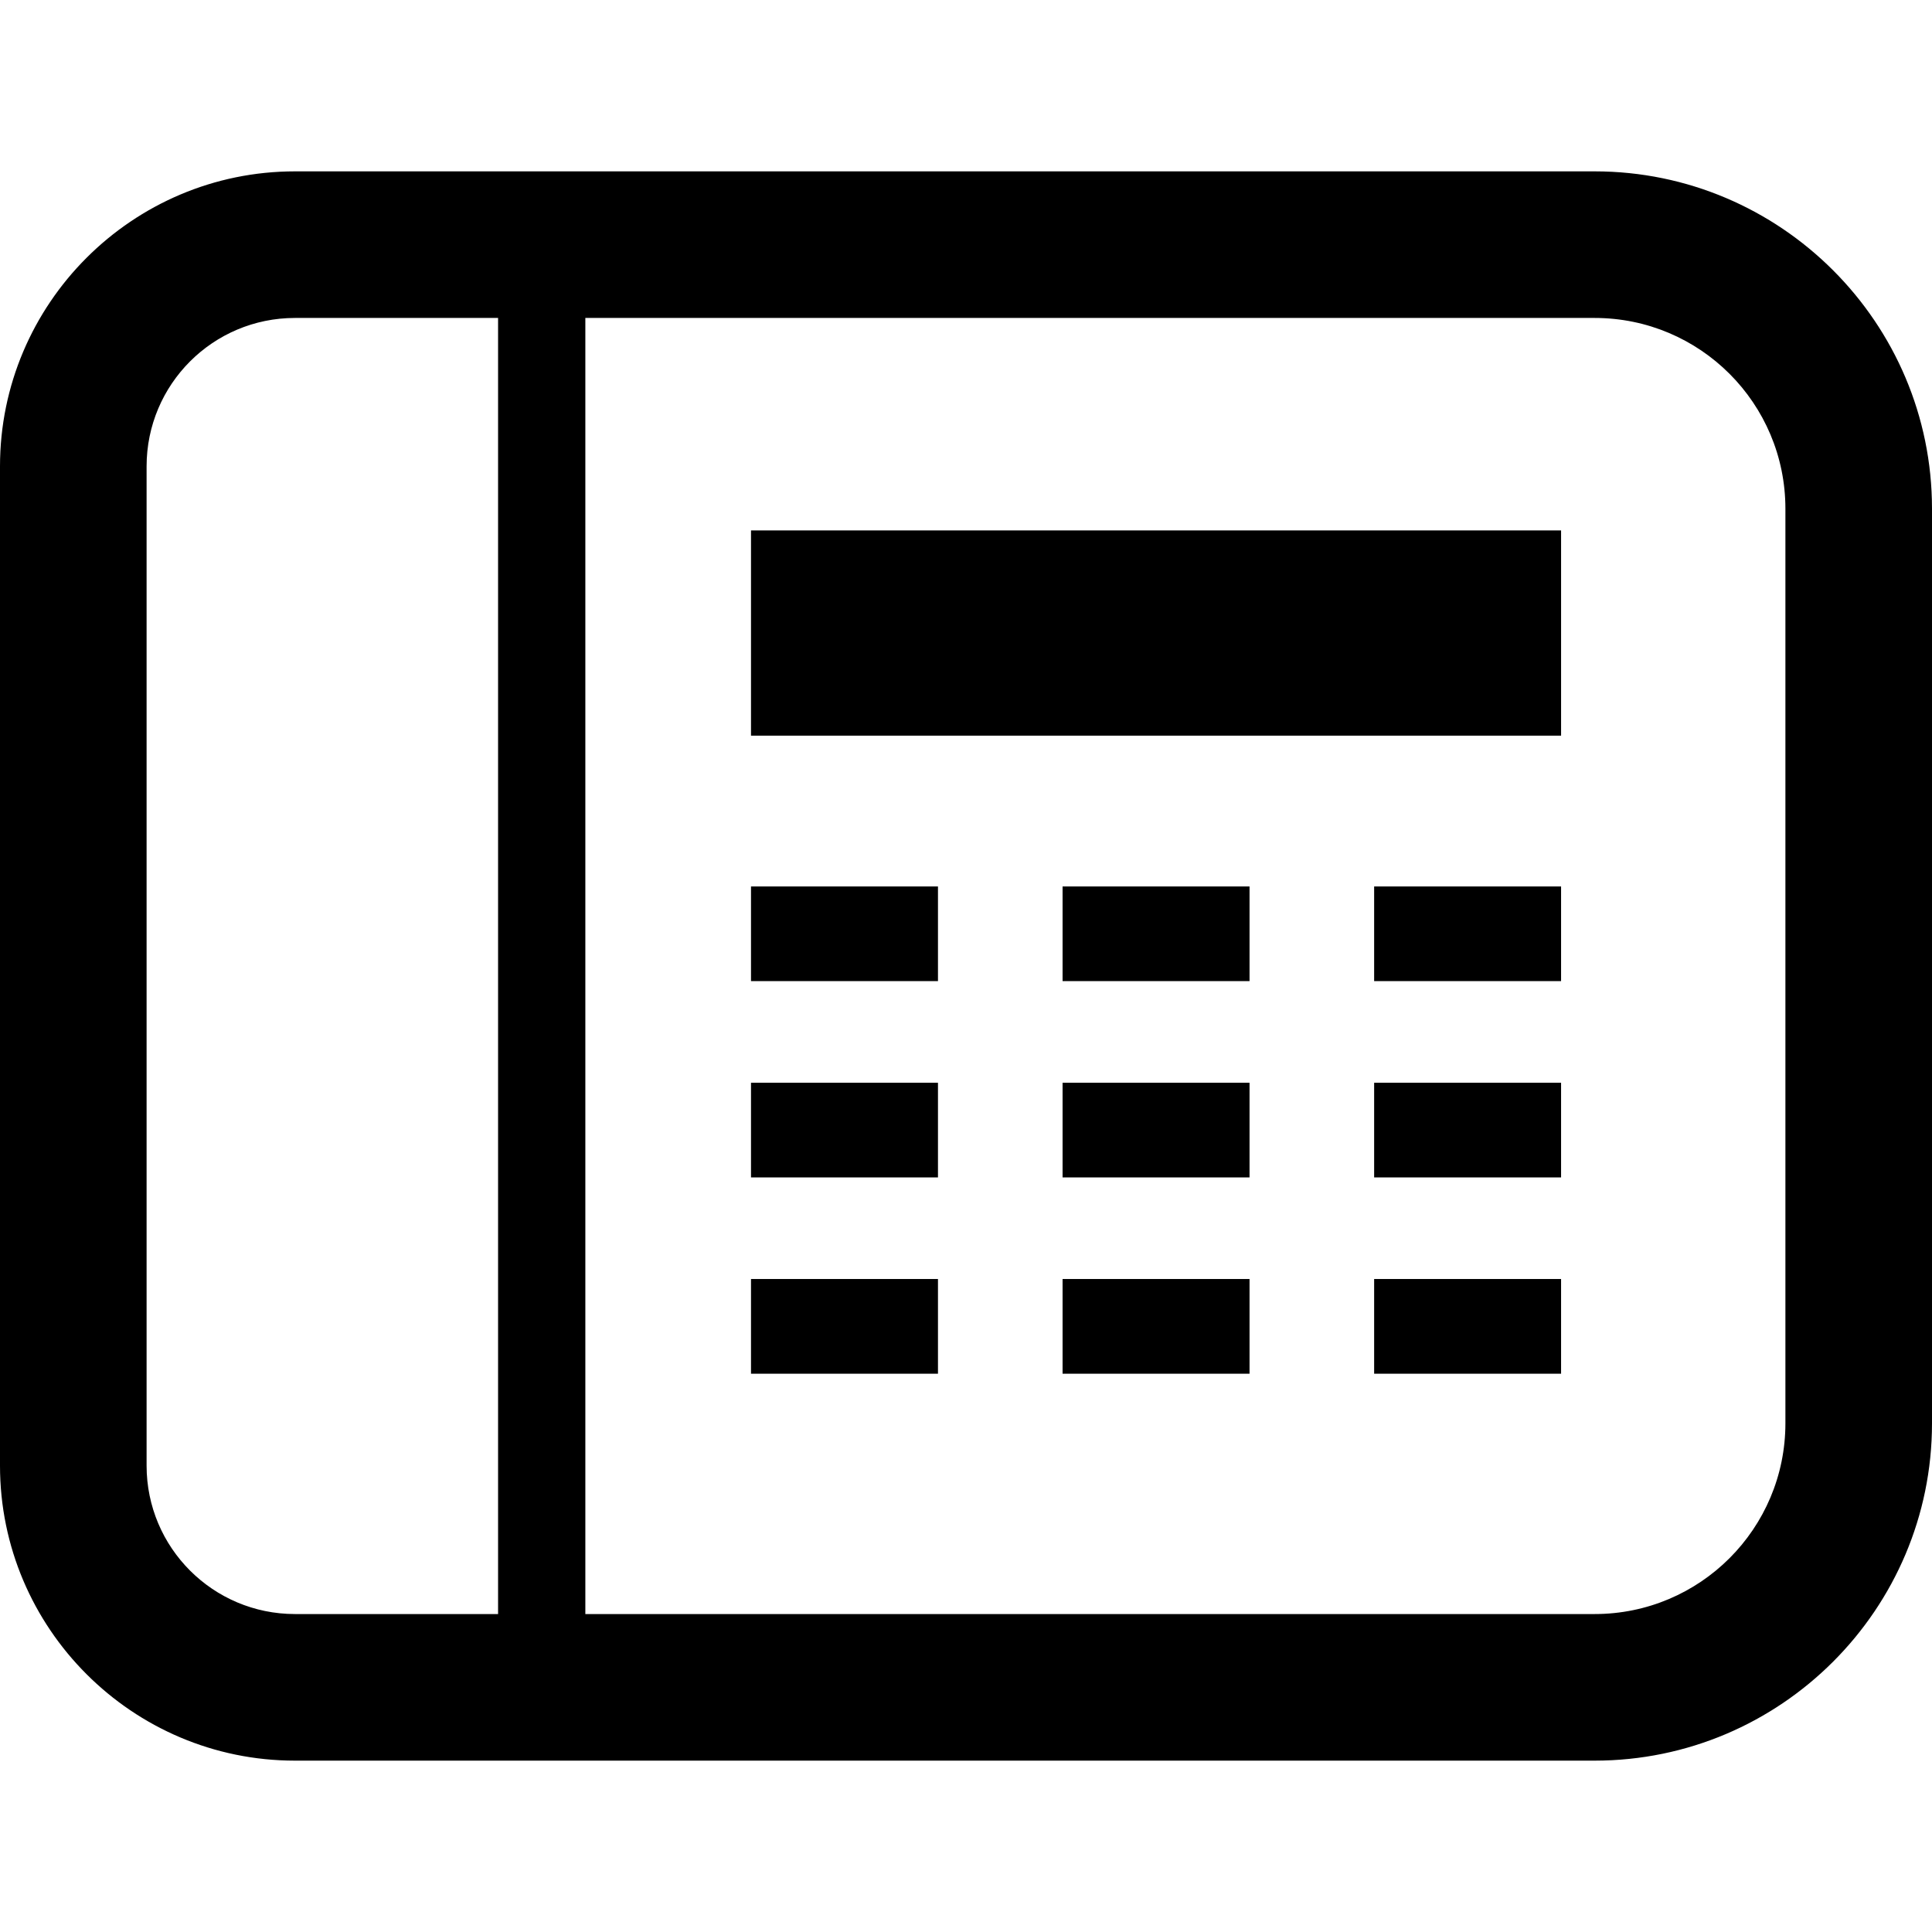 <?xml version="1.0" encoding="utf-8"?>

<!DOCTYPE svg PUBLIC "-//W3C//DTD SVG 1.1//EN" "http://www.w3.org/Graphics/SVG/1.1/DTD/svg11.dtd">

<svg version="1.1" id="_x32_" xmlns="http://www.w3.org/2000/svg" xmlns:xlink="http://www.w3.org/1999/xlink" 
	 viewBox="0 0 512 512"  xml:space="preserve">
<style type="text/css">
	.st0{fill:#000000;}
</style>
<g>
	<path class="st0" d="M422.594,45.412H170.843h-54.57H78.176C35.07,45.412,0,80.482,0,123.588v264.824
		c0,43.105,35.07,78.176,78.176,78.176h38.097h54.57h251.751c49.297,0,89.406-40.108,89.406-89.405V134.825
		C512,85.521,471.891,45.412,422.594,45.412z M131.994,427.739H78.176c-21.724,0-39.327-17.596-39.327-39.327V123.588
		c0-21.731,17.603-39.327,39.327-39.327h53.819V427.739z M473.151,377.183c0,27.922-22.627,50.556-50.557,50.556H155.122V84.261
		h267.472c27.93,0,50.557,22.626,50.557,50.564V377.183z"/>
	<rect x="199.024" y="140.569" class="st0" width="214.678" height="54.388"/>
	<rect x="199.024" y="234.921" class="st0" width="49.548" height="25.085"/>
	<rect x="364.162" y="234.921" class="st0" width="49.54" height="25.085"/>
	<rect x="281.593" y="234.921" class="st0" width="49.547" height="25.085"/>
	<rect x="199.024" y="286.942" class="st0" width="49.548" height="25.085"/>
	<rect x="364.162" y="286.942" class="st0" width="49.54" height="25.085"/>
	<rect x="281.593" y="286.942" class="st0" width="49.547" height="25.085"/>
	<rect x="199.024" y="338.949" class="st0" width="49.548" height="25.099"/>
	<rect x="364.162" y="338.949" class="st0" width="49.54" height="25.099"/>
	<rect x="281.593" y="338.949" class="st0" width="49.547" height="25.099"/>
</g>
</svg>